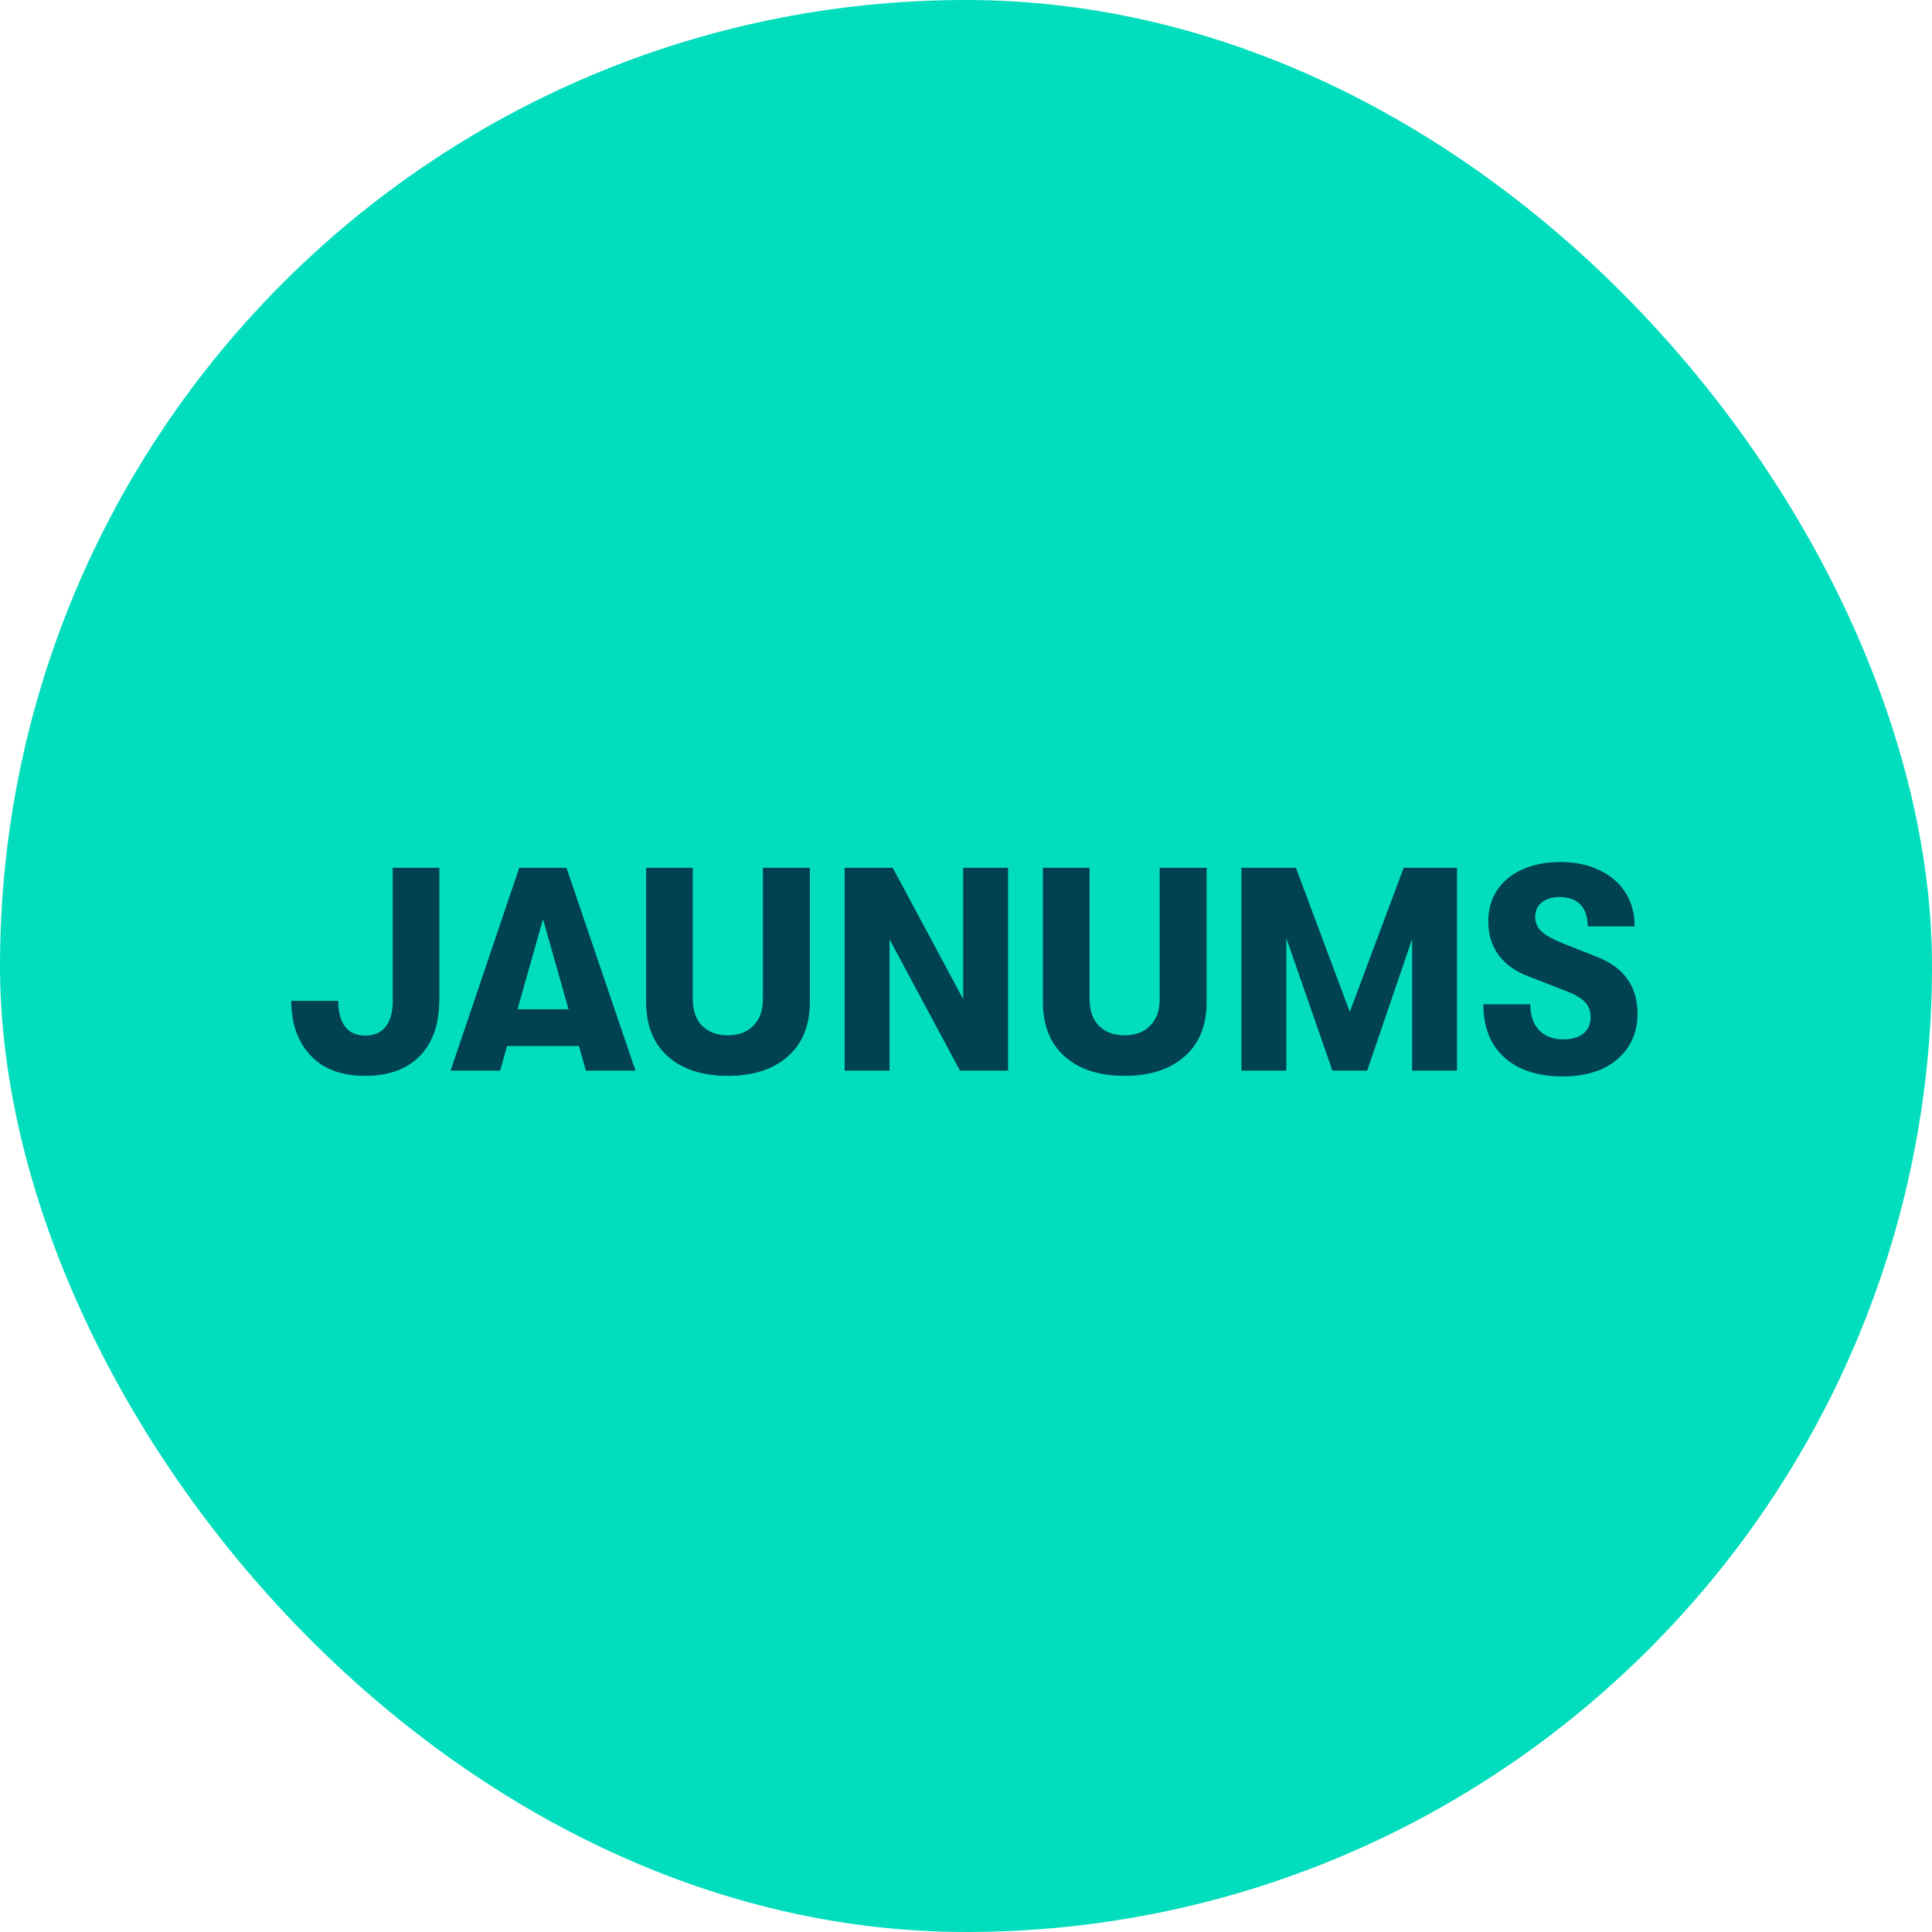 <svg width="120" height="120" viewBox="0 0 120 120" fill="none" xmlns="http://www.w3.org/2000/svg">
<rect width="120" height="120" rx="60" fill="#02DEBD"/>
<path d="M22.681 66.824C21.205 66.824 20.071 66.398 19.279 65.546C18.487 64.694 18.091 63.566 18.091 62.162H21.007C21.007 62.834 21.145 63.362 21.421 63.746C21.709 64.13 22.129 64.322 22.681 64.322C23.245 64.322 23.671 64.136 23.959 63.764C24.247 63.38 24.391 62.87 24.391 62.234V53.9H27.289V62.054C27.289 63.59 26.881 64.772 26.065 65.6C25.261 66.416 24.133 66.824 22.681 66.824ZM35.96 64.97H31.496L31.064 66.5H27.986L32.252 53.9H35.186L39.47 66.5H36.392L35.96 64.97ZM35.312 62.684L33.728 57.086L32.144 62.684H35.312ZM45.208 66.824C43.636 66.824 42.394 66.422 41.482 65.618C40.582 64.814 40.132 63.686 40.132 62.234V53.9H43.03V62.054C43.03 62.762 43.222 63.314 43.606 63.71C44.002 64.106 44.536 64.304 45.208 64.304C45.88 64.304 46.408 64.106 46.792 63.71C47.188 63.314 47.386 62.762 47.386 62.054V53.9H50.302V62.234C50.302 63.686 49.846 64.814 48.934 65.618C48.022 66.422 46.78 66.824 45.208 66.824ZM52.461 53.9H55.449L59.823 62.054V53.9H62.613V66.5H59.625L55.251 58.346V66.5H52.461V53.9ZM69.853 66.824C68.281 66.824 67.039 66.422 66.127 65.618C65.227 64.814 64.777 63.686 64.777 62.234V53.9H67.675V62.054C67.675 62.762 67.867 63.314 68.251 63.71C68.647 64.106 69.181 64.304 69.853 64.304C70.525 64.304 71.053 64.106 71.437 63.71C71.833 63.314 72.031 62.762 72.031 62.054V53.9H74.947V62.234C74.947 63.686 74.491 64.814 73.579 65.618C72.667 66.422 71.425 66.824 69.853 66.824ZM77.106 53.9H80.49L83.838 62.846L87.186 53.9H90.498V66.5H87.708V58.328L84.918 66.5H82.758L79.896 58.274V66.5H77.106V53.9ZM97.084 66.86C95.536 66.86 94.324 66.47 93.448 65.69C92.572 64.898 92.134 63.794 92.134 62.378H95.05C95.05 63.062 95.23 63.596 95.59 63.98C95.962 64.364 96.466 64.556 97.102 64.556C97.642 64.556 98.056 64.436 98.344 64.196C98.644 63.956 98.794 63.614 98.794 63.17C98.794 62.786 98.68 62.48 98.452 62.252C98.236 62.012 97.84 61.778 97.264 61.55L94.996 60.668C94.156 60.356 93.52 59.912 93.088 59.336C92.656 58.748 92.44 58.046 92.44 57.23C92.44 56.498 92.62 55.856 92.98 55.304C93.352 54.74 93.874 54.308 94.546 54.008C95.23 53.696 96.022 53.54 96.922 53.54C97.834 53.54 98.638 53.708 99.334 54.044C100.03 54.368 100.57 54.83 100.954 55.43C101.338 56.03 101.53 56.732 101.53 57.536H98.614C98.614 56.948 98.464 56.498 98.164 56.186C97.864 55.874 97.432 55.718 96.868 55.718C96.4 55.718 96.028 55.832 95.752 56.06C95.488 56.276 95.356 56.576 95.356 56.96C95.356 57.308 95.488 57.608 95.752 57.86C96.016 58.1 96.46 58.346 97.084 58.598L99.172 59.426C100.036 59.762 100.672 60.224 101.08 60.812C101.5 61.4 101.71 62.12 101.71 62.972C101.71 63.752 101.518 64.436 101.134 65.024C100.75 65.612 100.21 66.068 99.514 66.392C98.818 66.704 98.008 66.86 97.084 66.86Z" fill="#004152"/>
</svg>
